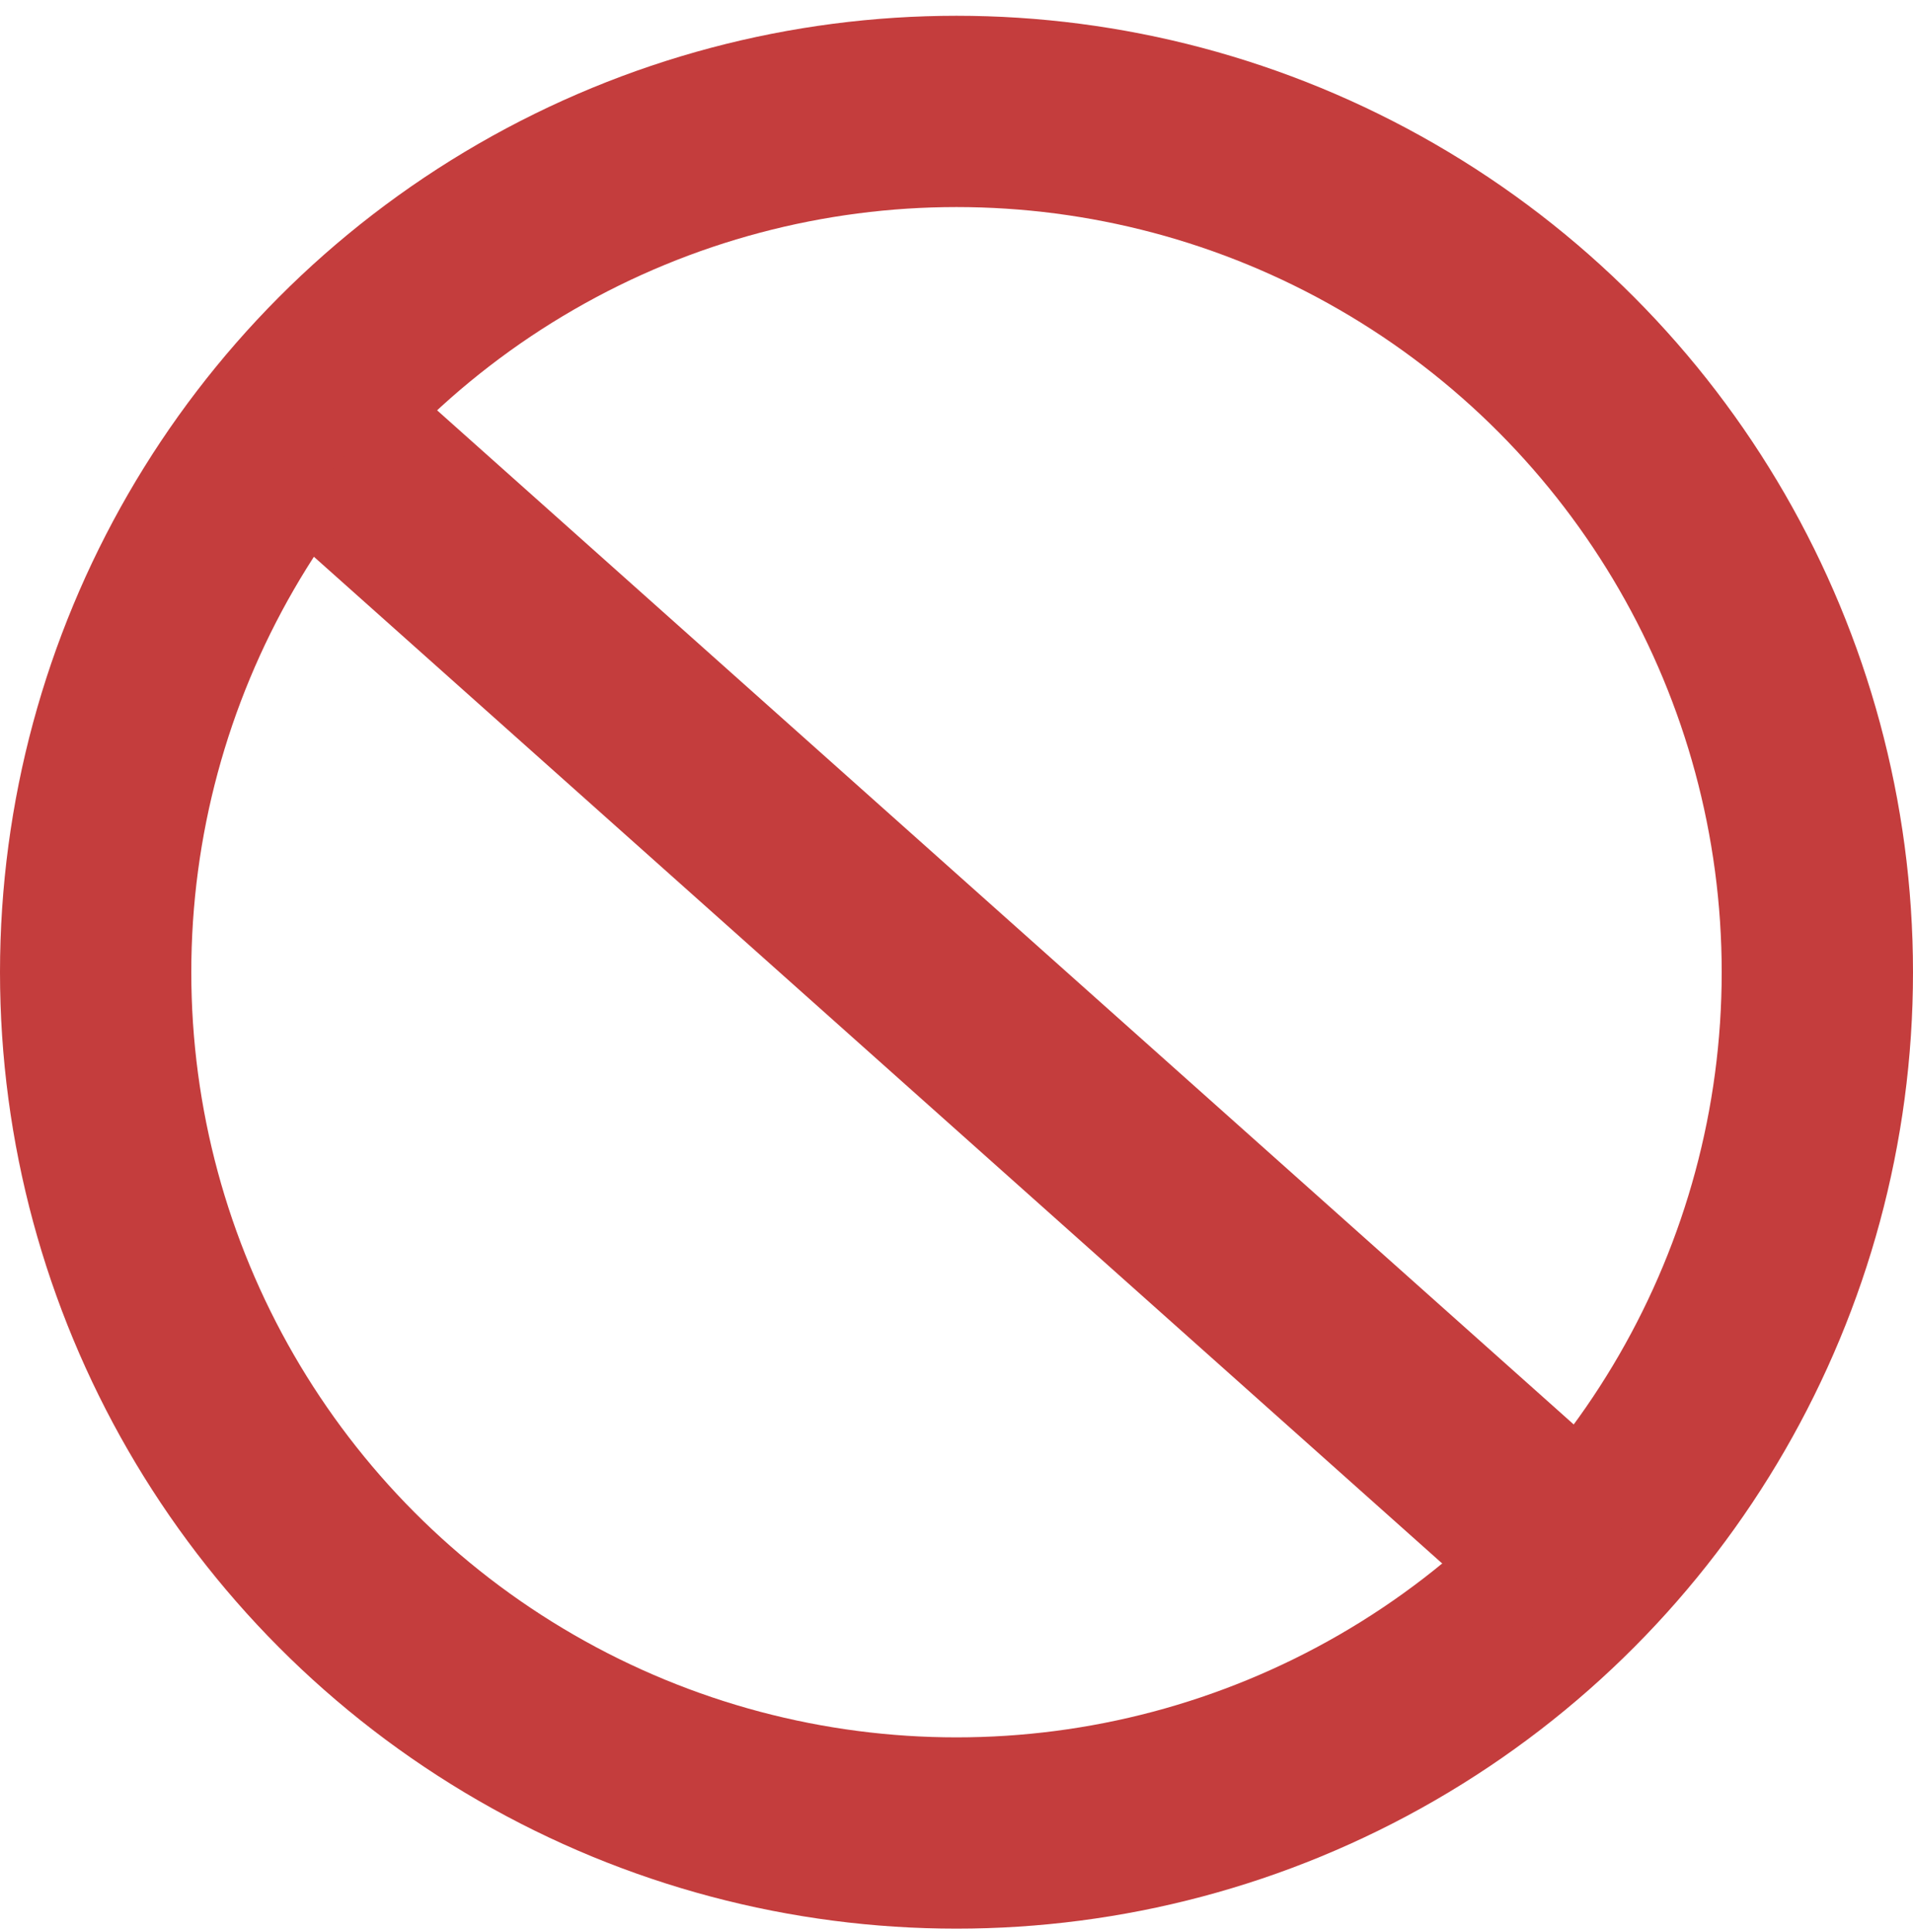 <svg width="100" height="101" viewBox="0 0 100 101" fill="none" xmlns="http://www.w3.org/2000/svg">
<circle cx="50" cy="50.825" r="45" stroke="#C43D3D" stroke-width="10"/>
<path d="M18 23.825L83 81.825" stroke="#C43D3D" stroke-width="10"/>
</svg>
